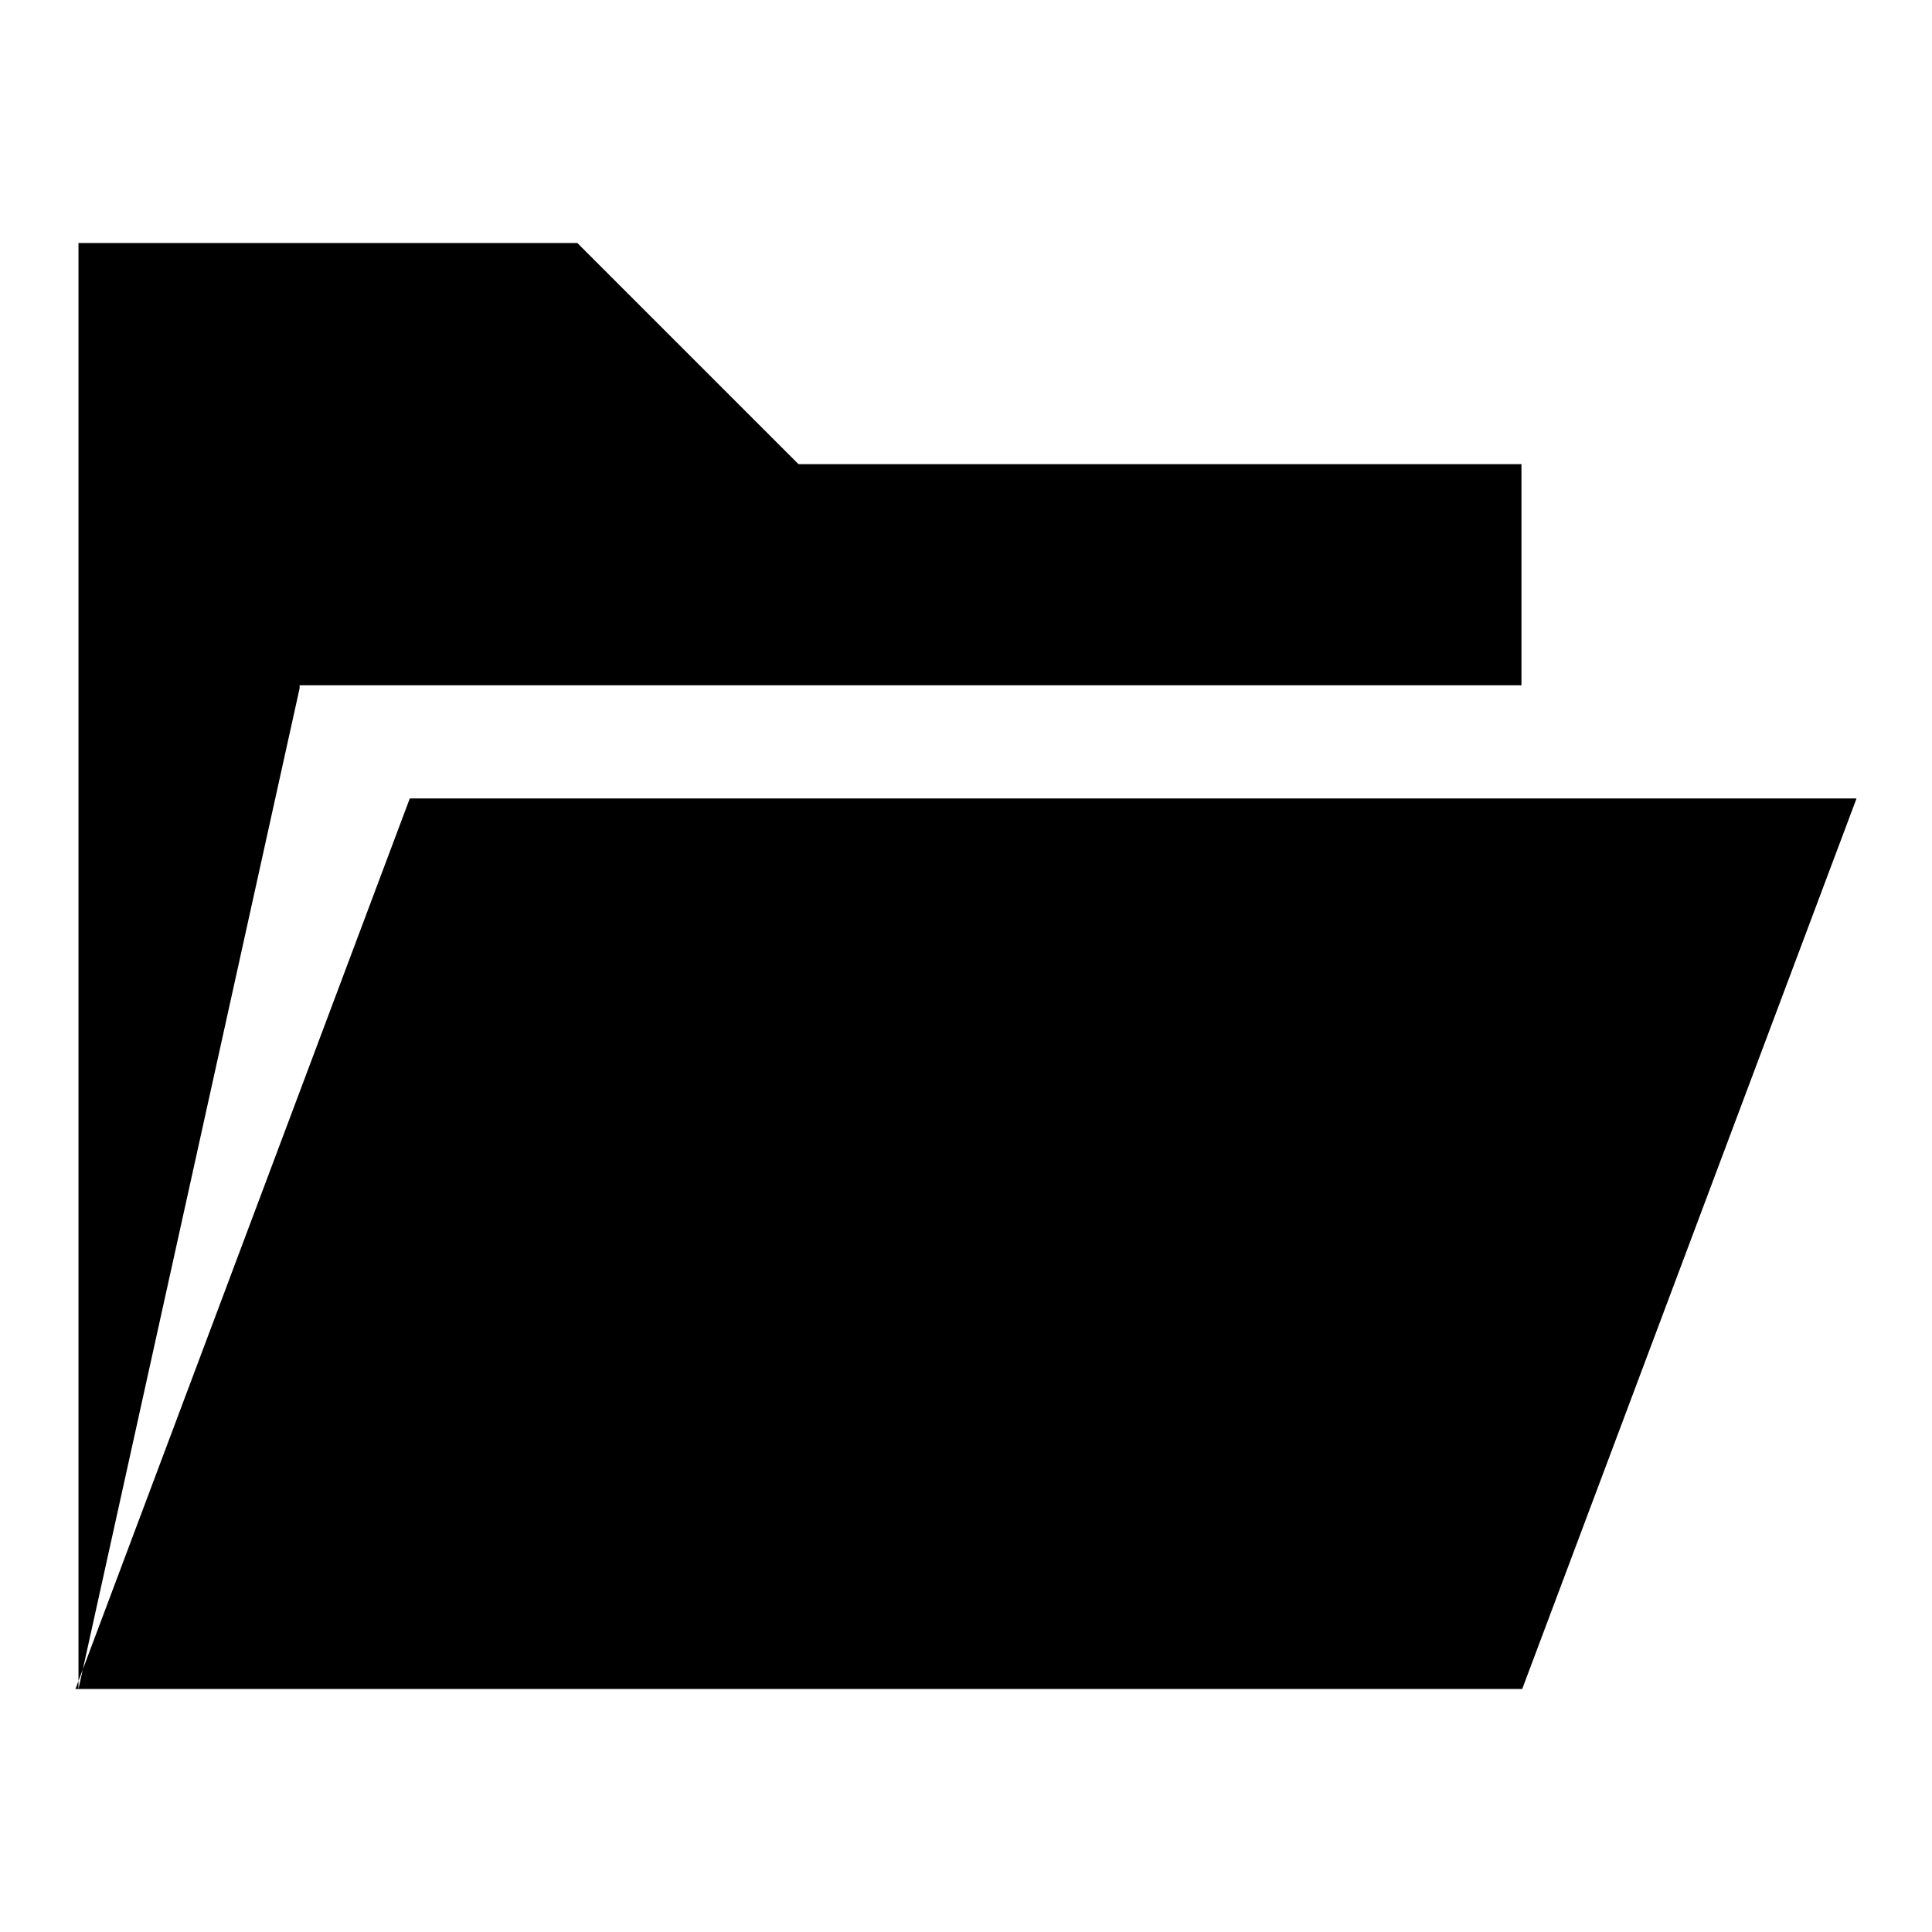 <?xml version="1.0" encoding="utf-8"?>
<!-- Svg Vector Icons : http://www.onlinewebfonts.com/icon -->
<!DOCTYPE svg PUBLIC "-//W3C//DTD SVG 1.1//EN" "http://www.w3.org/Graphics/SVG/1.1/DTD/svg11.dtd">
<svg version="1.1" xmlns="http://www.w3.org/2000/svg" xmlns:xlink="http://www.w3.org/1999/xlink" x="0px" y="0px" viewBox="0 0 256 256" enable-background="new 0 0 256 256" xml:space="preserve">
<g><g><path fill="#000000" d="M201.7,223.8l44.3-118H54.3L10,223.8H201.7z M39.7,91.2L10.4,223.8V32.2h66.1l29.3,29.3h95.8v29.3H39.7V91.2z"/></g></g>
</svg>